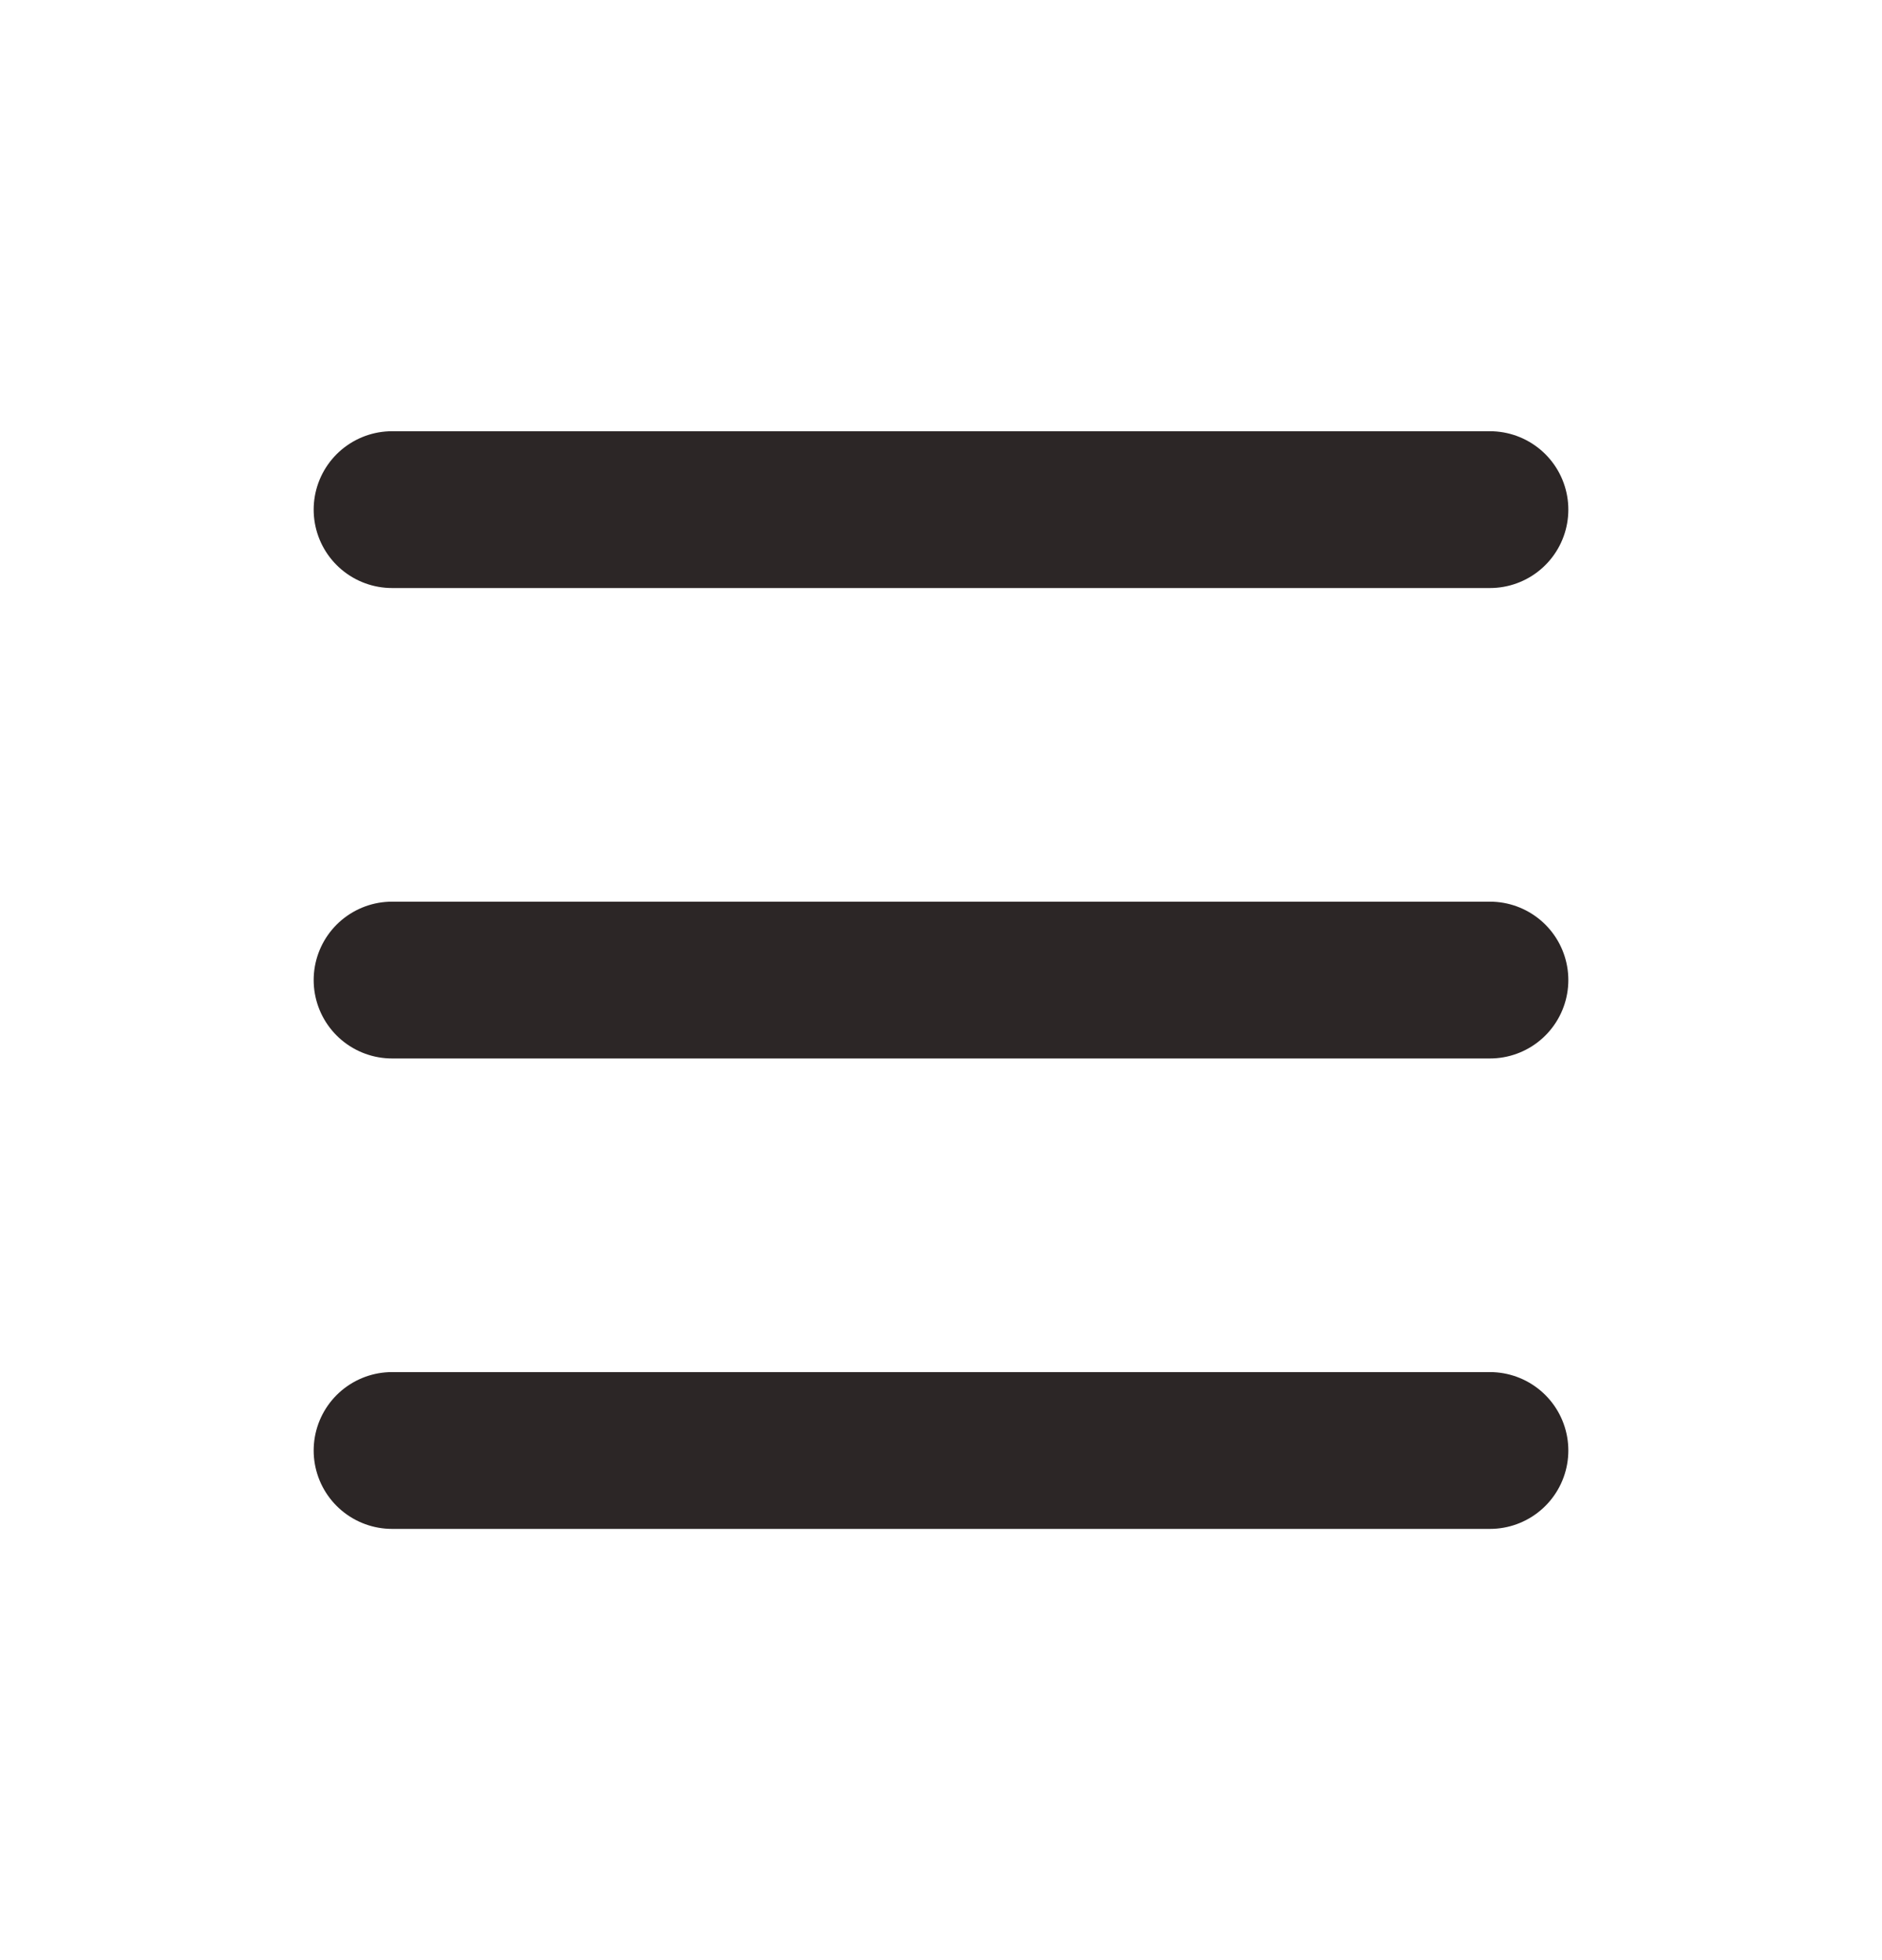 <svg width="24" height="25" viewBox="0 0 24 25" fill="none" xmlns="http://www.w3.org/2000/svg">
<path d="M19 12.5L5 12.5M19 6.5L5 6.5M19 18.5L5 18.5" stroke="#2C2626" stroke-width="2" stroke-linecap="round"/>
</svg>
